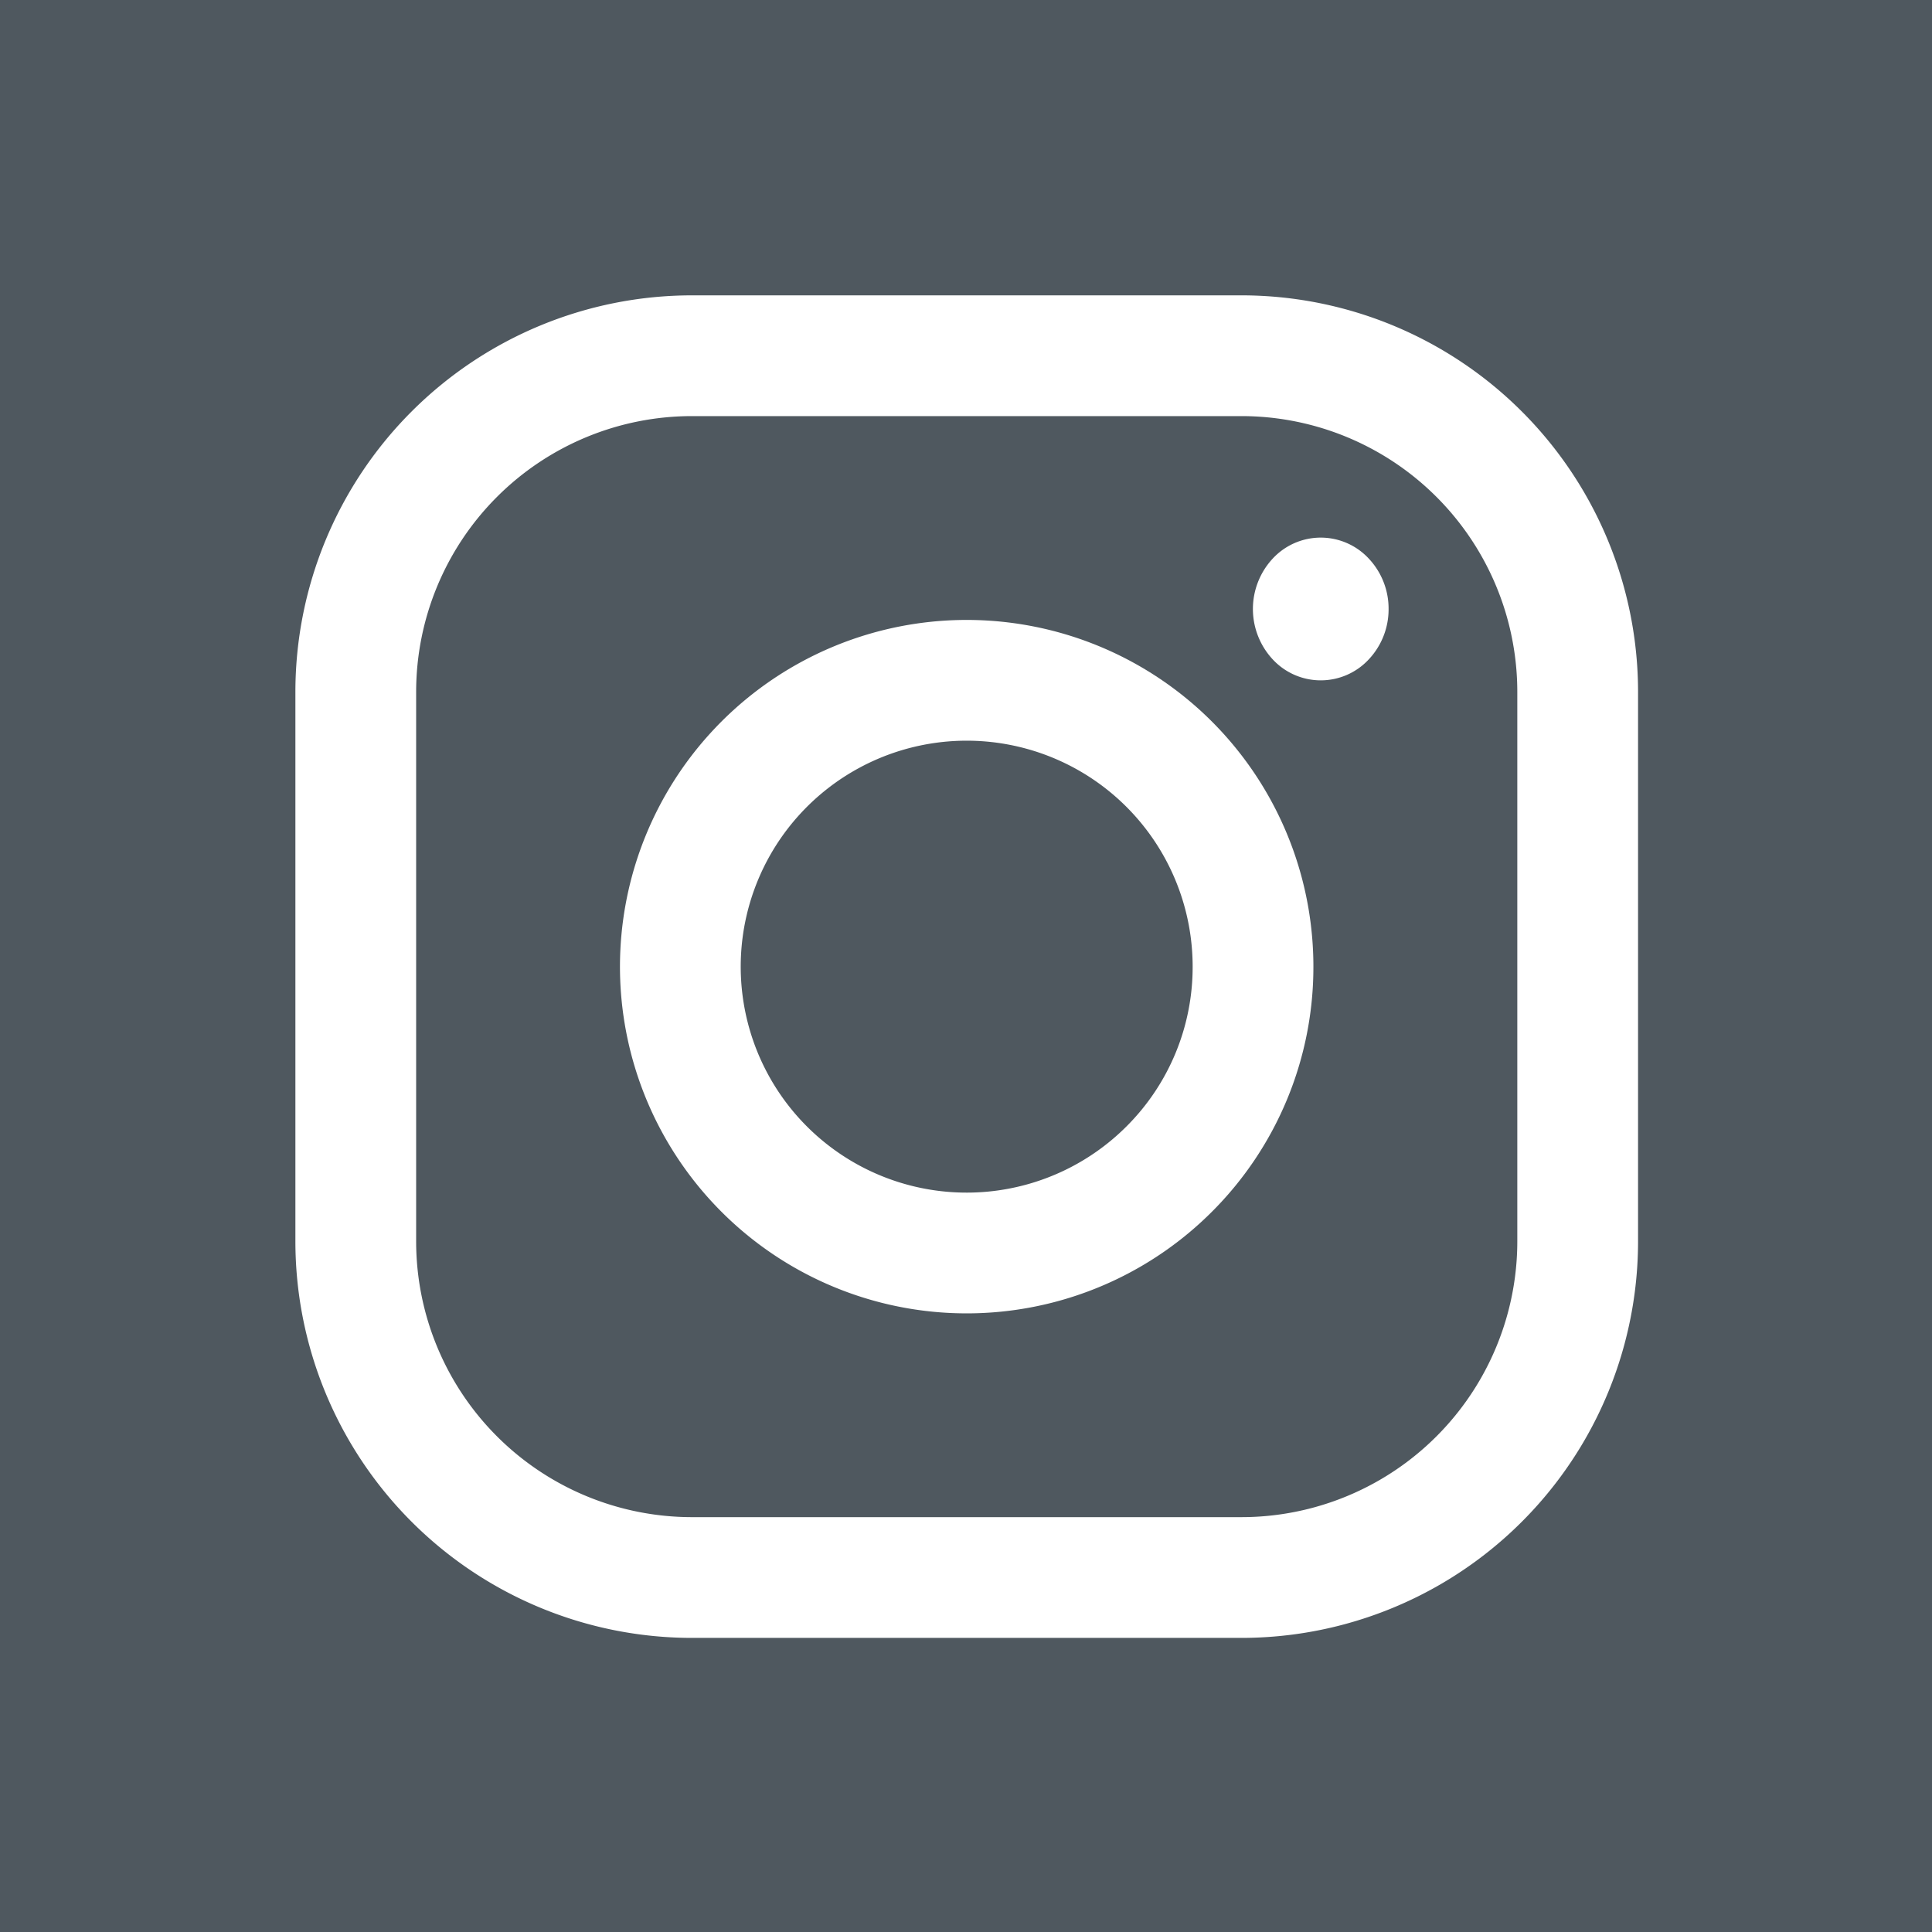 <svg id="Gruppe_519" data-name="Gruppe 519" xmlns="http://www.w3.org/2000/svg" width="48" height="48" viewBox="0 0 48 48">
  <rect id="Rechteck_298" data-name="Rechteck 298" width="48" height="48" fill="#4f585f"/>
  <g id="Gruppe_273" data-name="Gruppe 273" transform="translate(8.839 8.838)">
    <path id="Pfad_2598" data-name="Pfad 2598" d="M42,20H28.355A8.355,8.355,0,0,0,20,28.355V42a8.355,8.355,0,0,0,8.355,8.355H42A8.355,8.355,0,0,0,50.358,42V28.355A8.355,8.355,0,0,0,42,20Z" transform="translate(-20 -20)" fill="none" stroke="#fff" stroke-miterlimit="10" stroke-width="3"/>
    <path id="Pfad_2599" data-name="Pfad 2599" d="M142.962,135.85a7.114,7.114,0,1,0-2.084,5.03A7.091,7.091,0,0,0,142.962,135.85Z" transform="translate(-120.67 -120.671)" fill="none" stroke="#fff" stroke-miterlimit="10" stroke-width="3"/>
    <path id="Pfad_2600" data-name="Pfad 2600" d="M342.377,102.217a1.815,1.815,0,0,0-.494-1.254,1.627,1.627,0,0,0-2.383,0,1.839,1.839,0,0,0,0,2.508,1.627,1.627,0,0,0,2.383,0A1.815,1.815,0,0,0,342.377,102.217Z" transform="translate(-316.717 -95.925)" fill="#fff"/>
  </g>
</svg>
